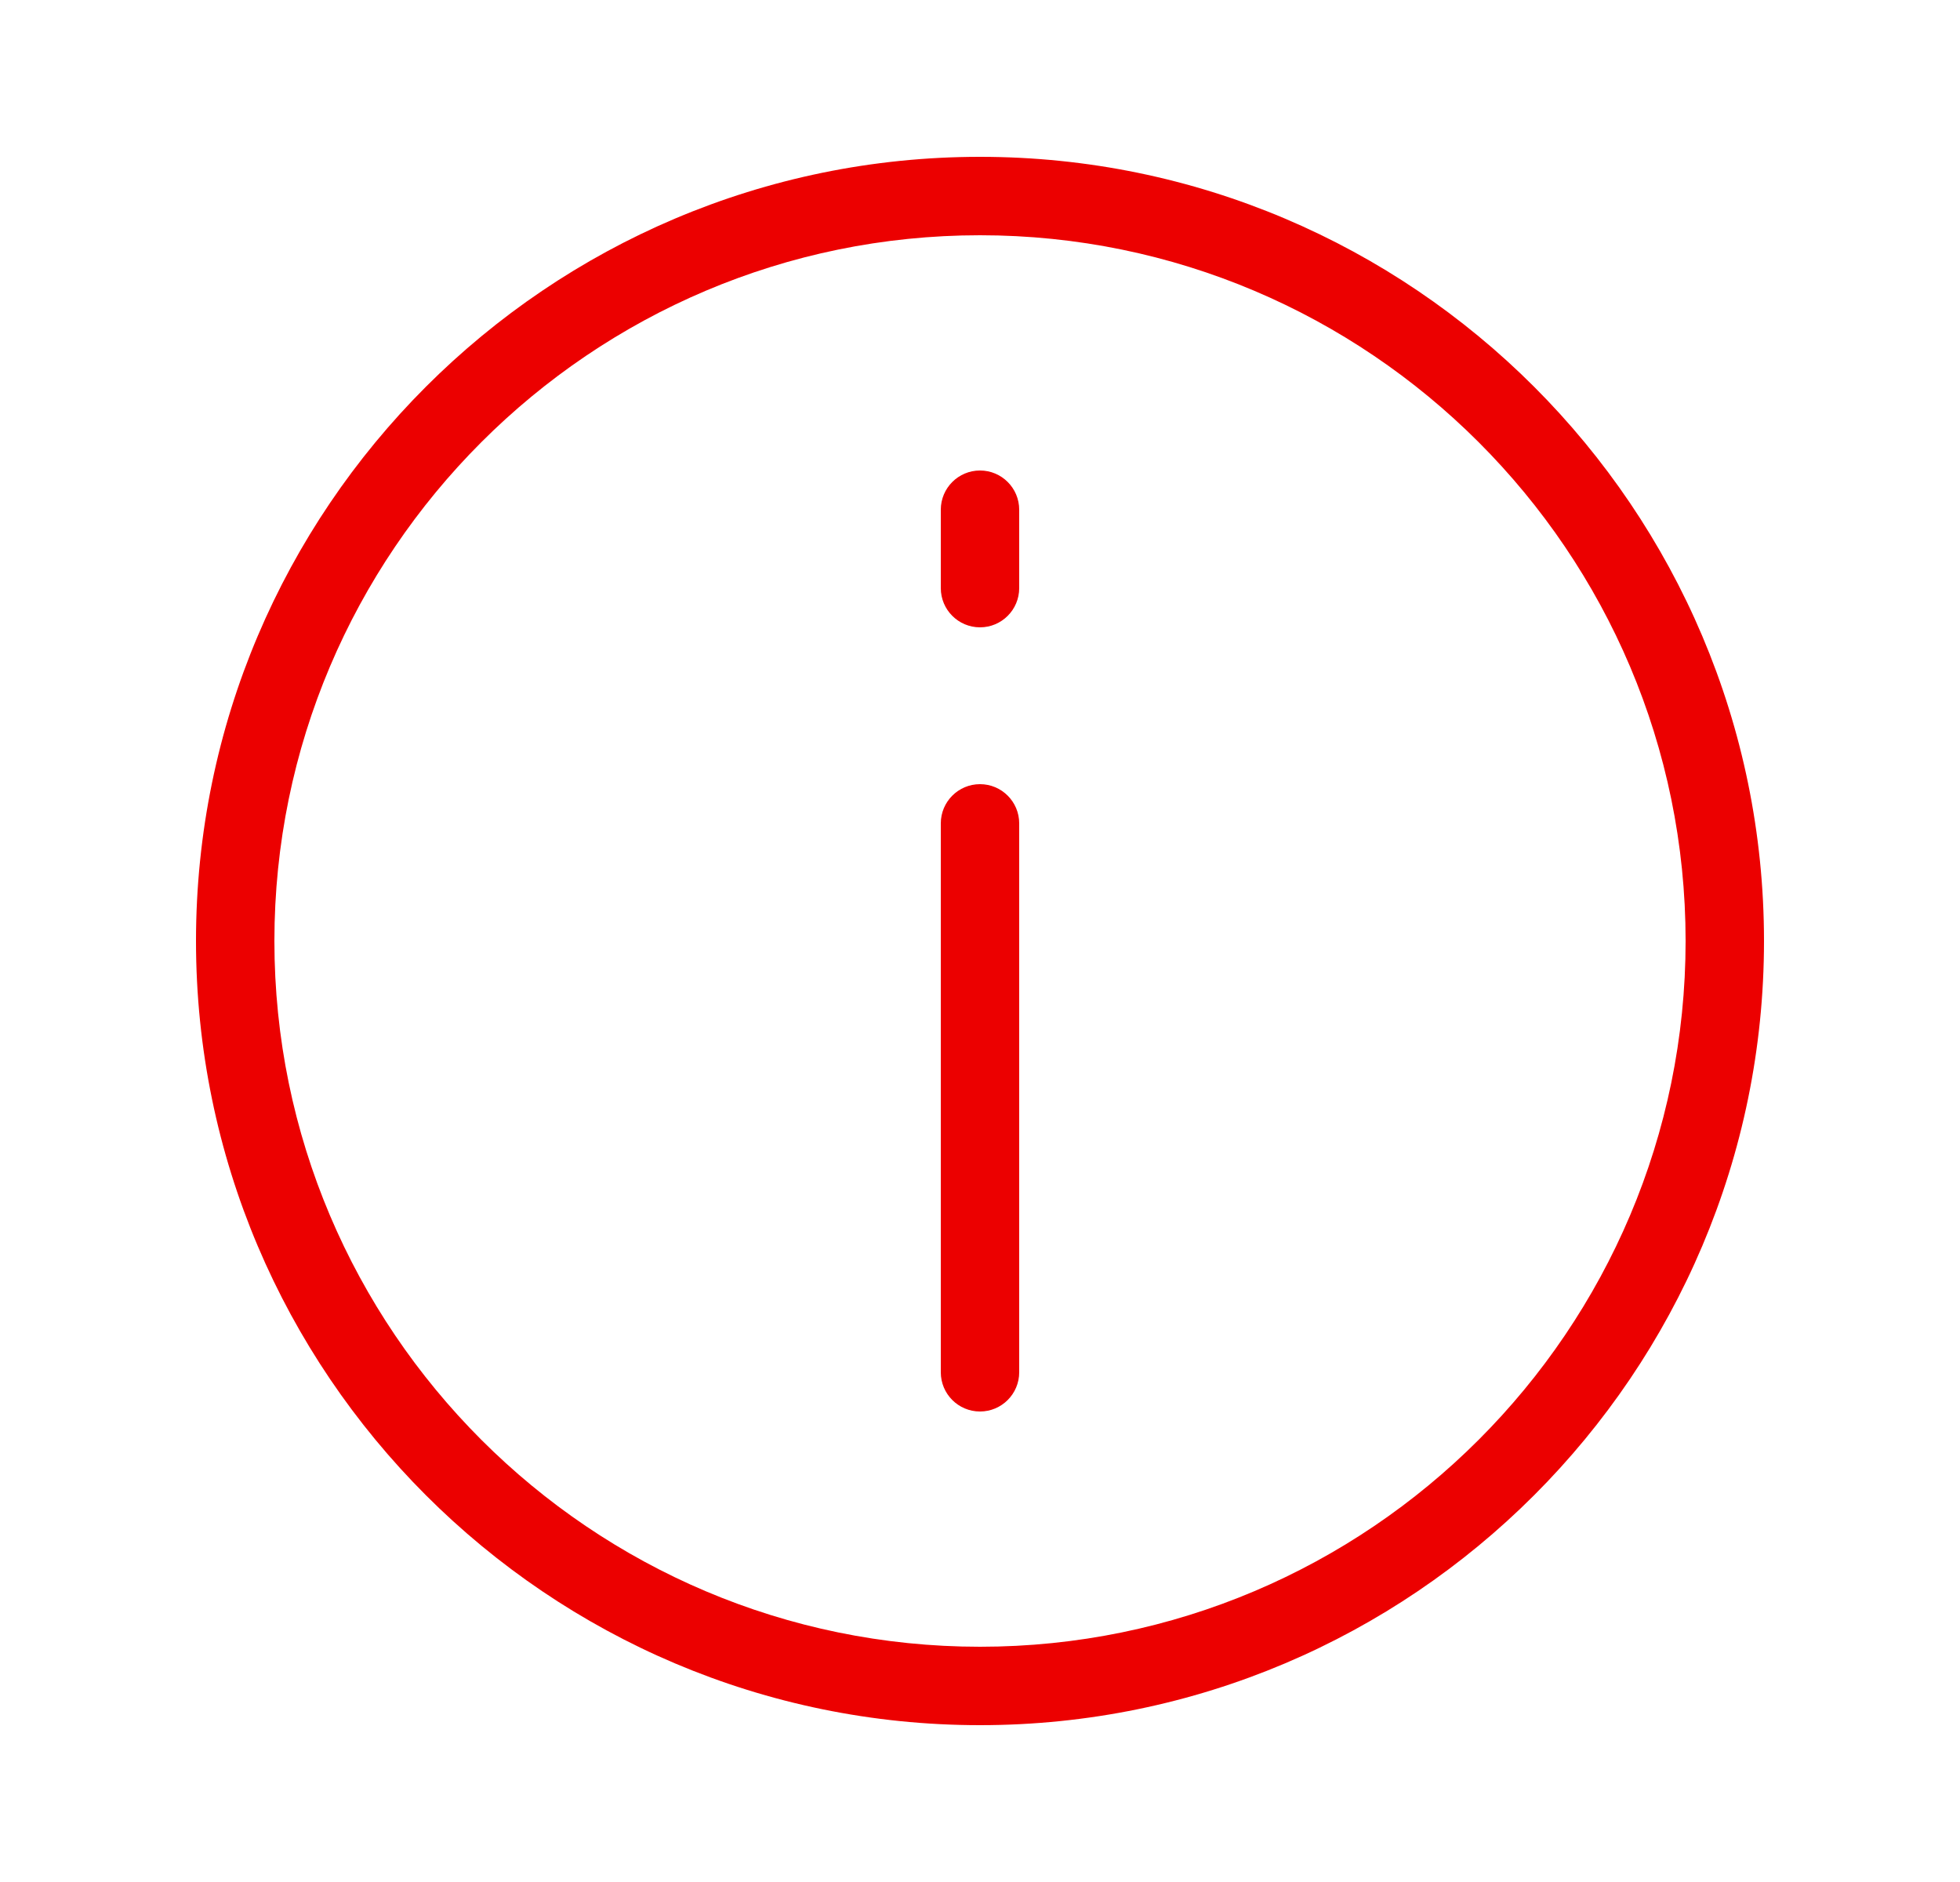 <svg alt="info" width="25" height="24" viewBox="0 0 25 24" fill="none" xmlns="http://www.w3.org/2000/svg">
<path fill-rule="evenodd" clip-rule="evenodd" d="M12.5 2C18.014 2 22.5 6.486 22.5 12C22.5 17.514 18.014 22 12.5 22C6.986 22 2.5 17.514 2.5 12C2.5 6.486 6.986 2 12.5 2ZM12.5 3C7.538 3 3.5 7.038 3.5 12C3.5 16.962 7.538 21 12.5 21C17.462 21 21.5 16.962 21.5 12C21.5 7.038 17.462 3 12.5 3ZM12.5 10C12.776 10 13 10.224 13 10.5V17.5C13 17.776 12.776 18 12.5 18C12.224 18 12 17.776 12 17.5V10.5C12 10.224 12.224 10 12.5 10ZM12.5 6C12.776 6 13 6.224 13 6.5V7.5C13 7.776 12.776 8 12.5 8C12.224 8 12 7.776 12 7.5V6.5C12 6.224 12.224 6 12.5 6Z" fill="#EC0000"/>
</svg>
